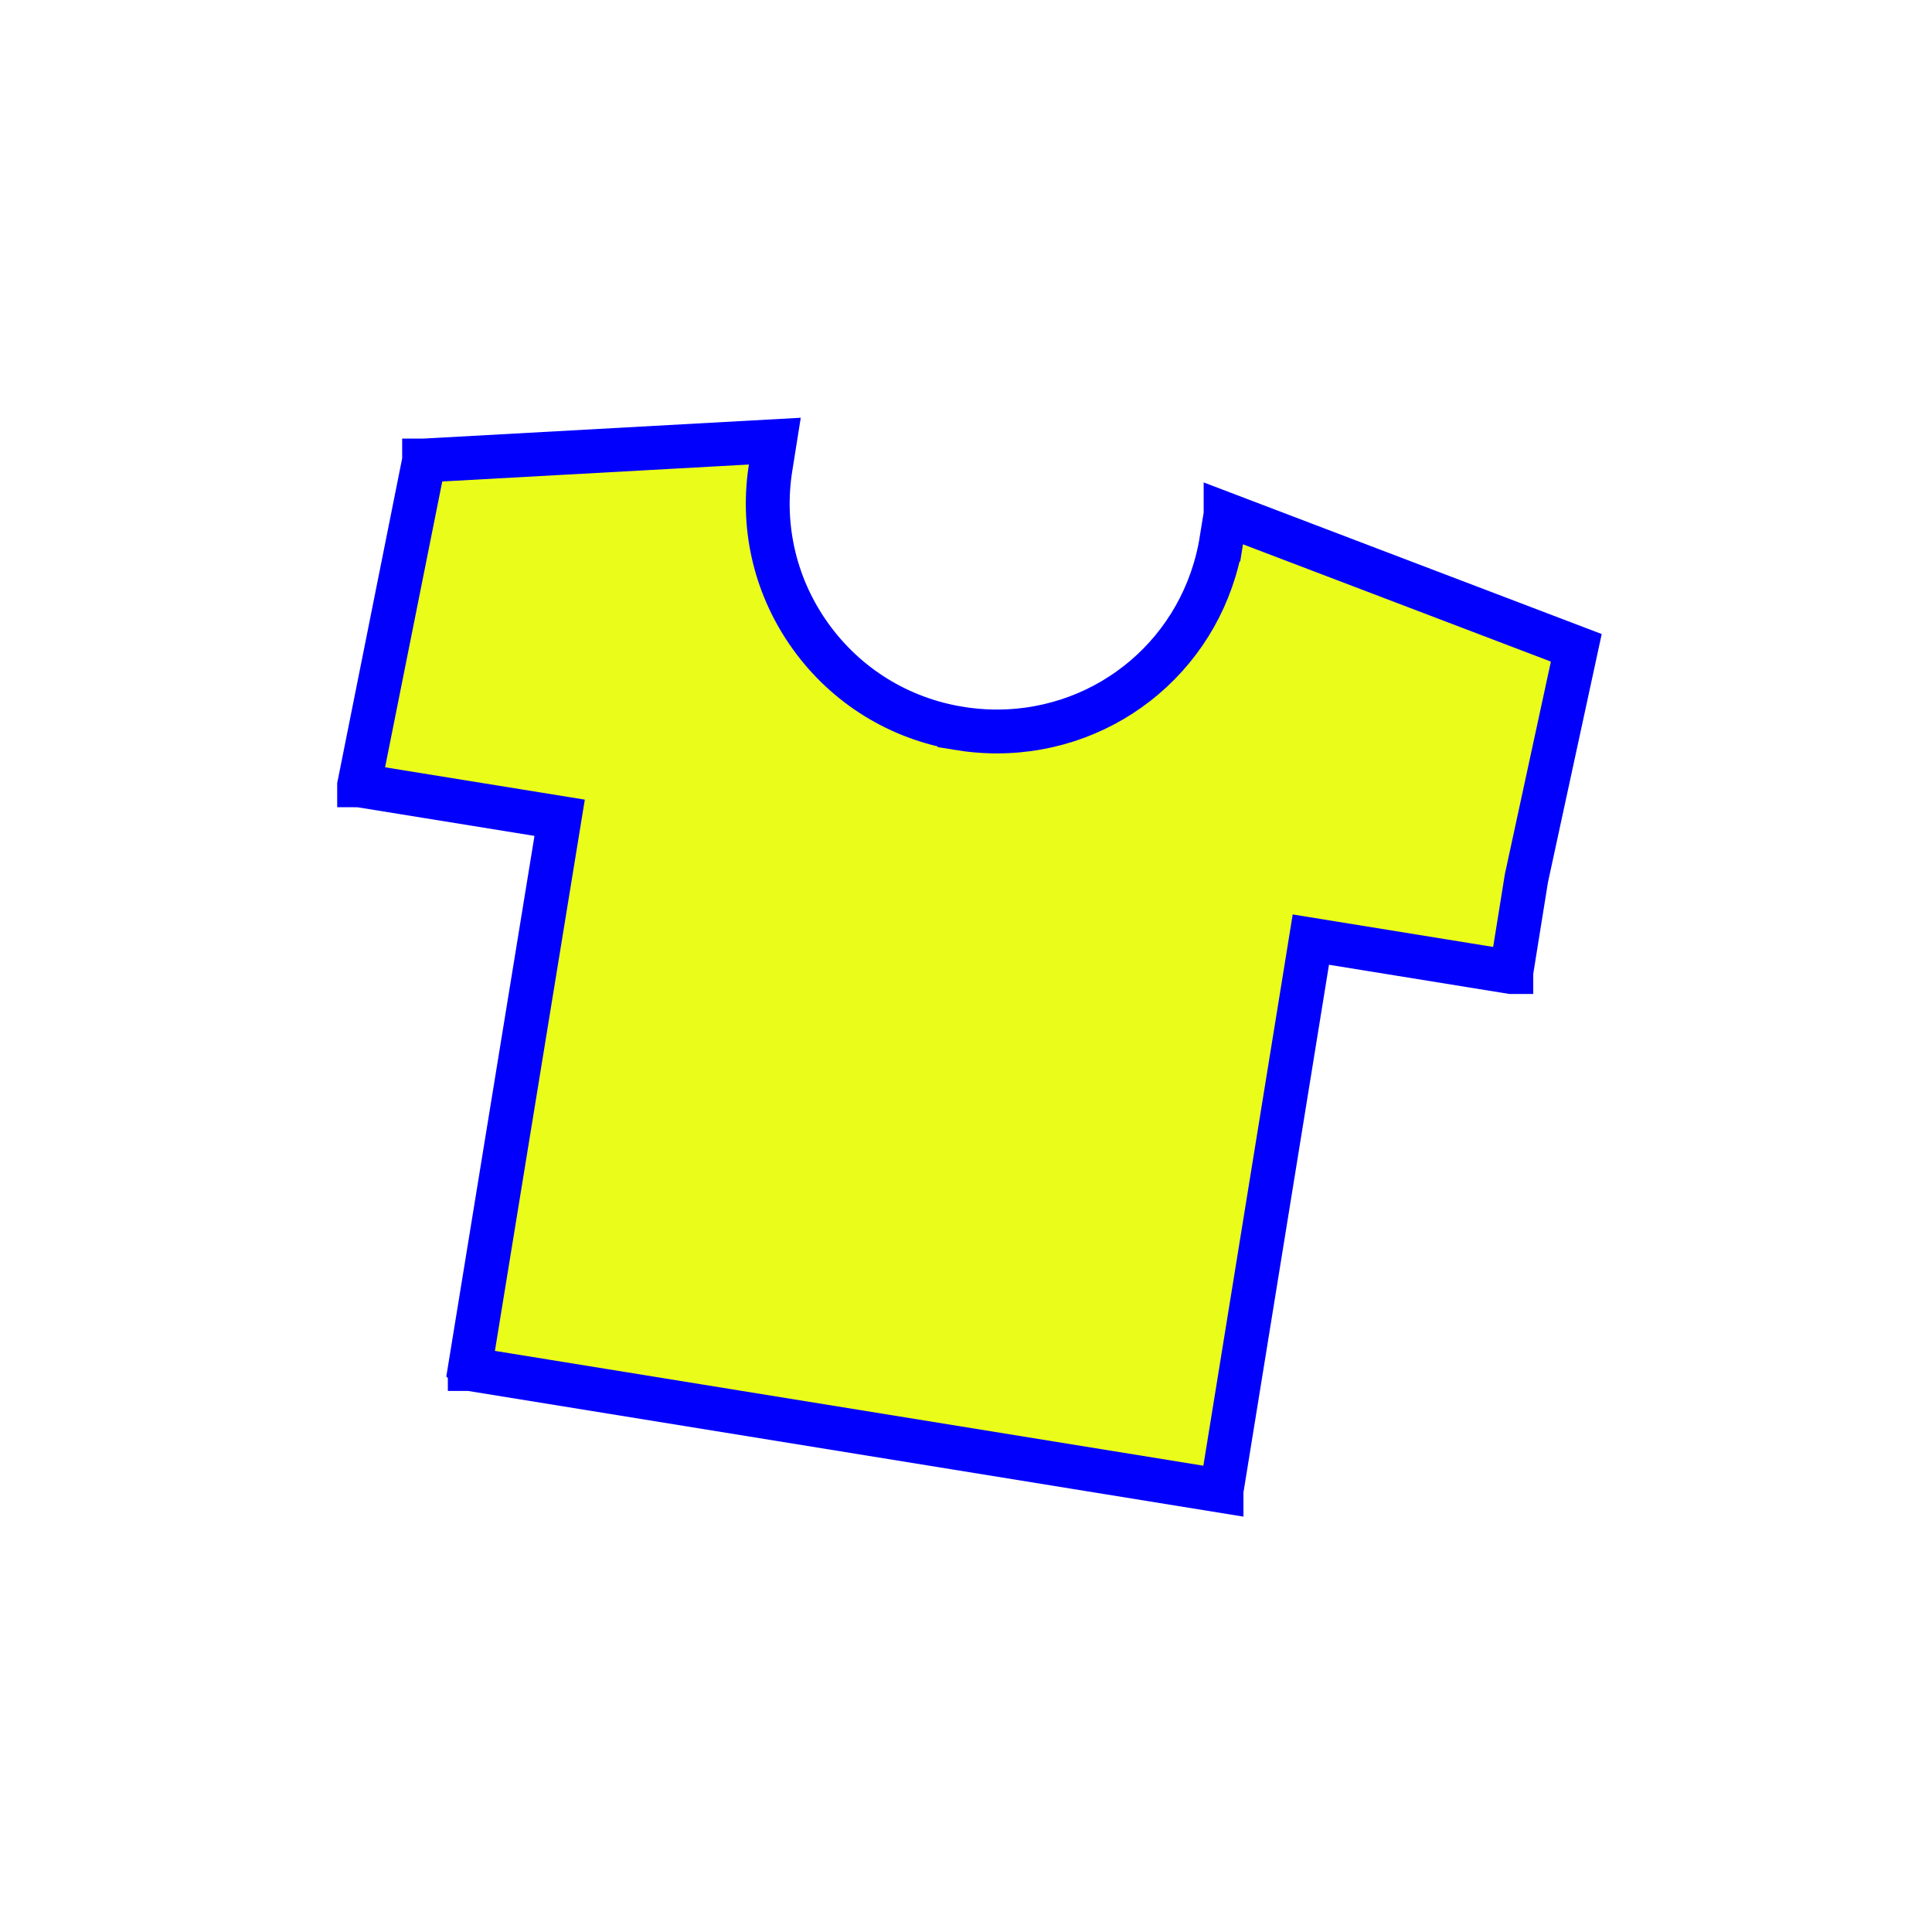 <svg width="164" height="164" viewBox="0 0 164 164" fill="none" xmlns="http://www.w3.org/2000/svg">
<rect width="164" height="164" fill="white"/>
<path d="M65.429 39.596C64.62 44.547 65.725 49.517 68.542 53.636L68.82 54.032C71.843 58.23 76.338 61.004 81.455 61.835V61.836C82.37 61.985 83.297 62.07 84.217 62.089L84.611 62.093C94.165 62.091 102.192 55.238 103.689 45.81L103.69 45.81L104.036 43.652V43.651L133.806 54.99L129.582 74.501L129.571 74.55L129.563 74.599L128.291 82.514V82.515H128.279L113.109 80.057L111.272 79.759L110.975 81.596L103.689 126.552V126.554L39.88 116.211C39.879 116.211 39.878 116.21 39.877 116.21V116.203L39.876 116.202L47.206 71.256L47.506 69.417L45.666 69.119L30.487 66.663C30.486 66.663 30.485 66.662 30.484 66.662V66.661L35.999 39.092V39.091H36L65.772 37.447L65.429 39.596Z" fill="#EAFC1A" stroke="#0000FC" stroke-width="3.722"/>
</svg>